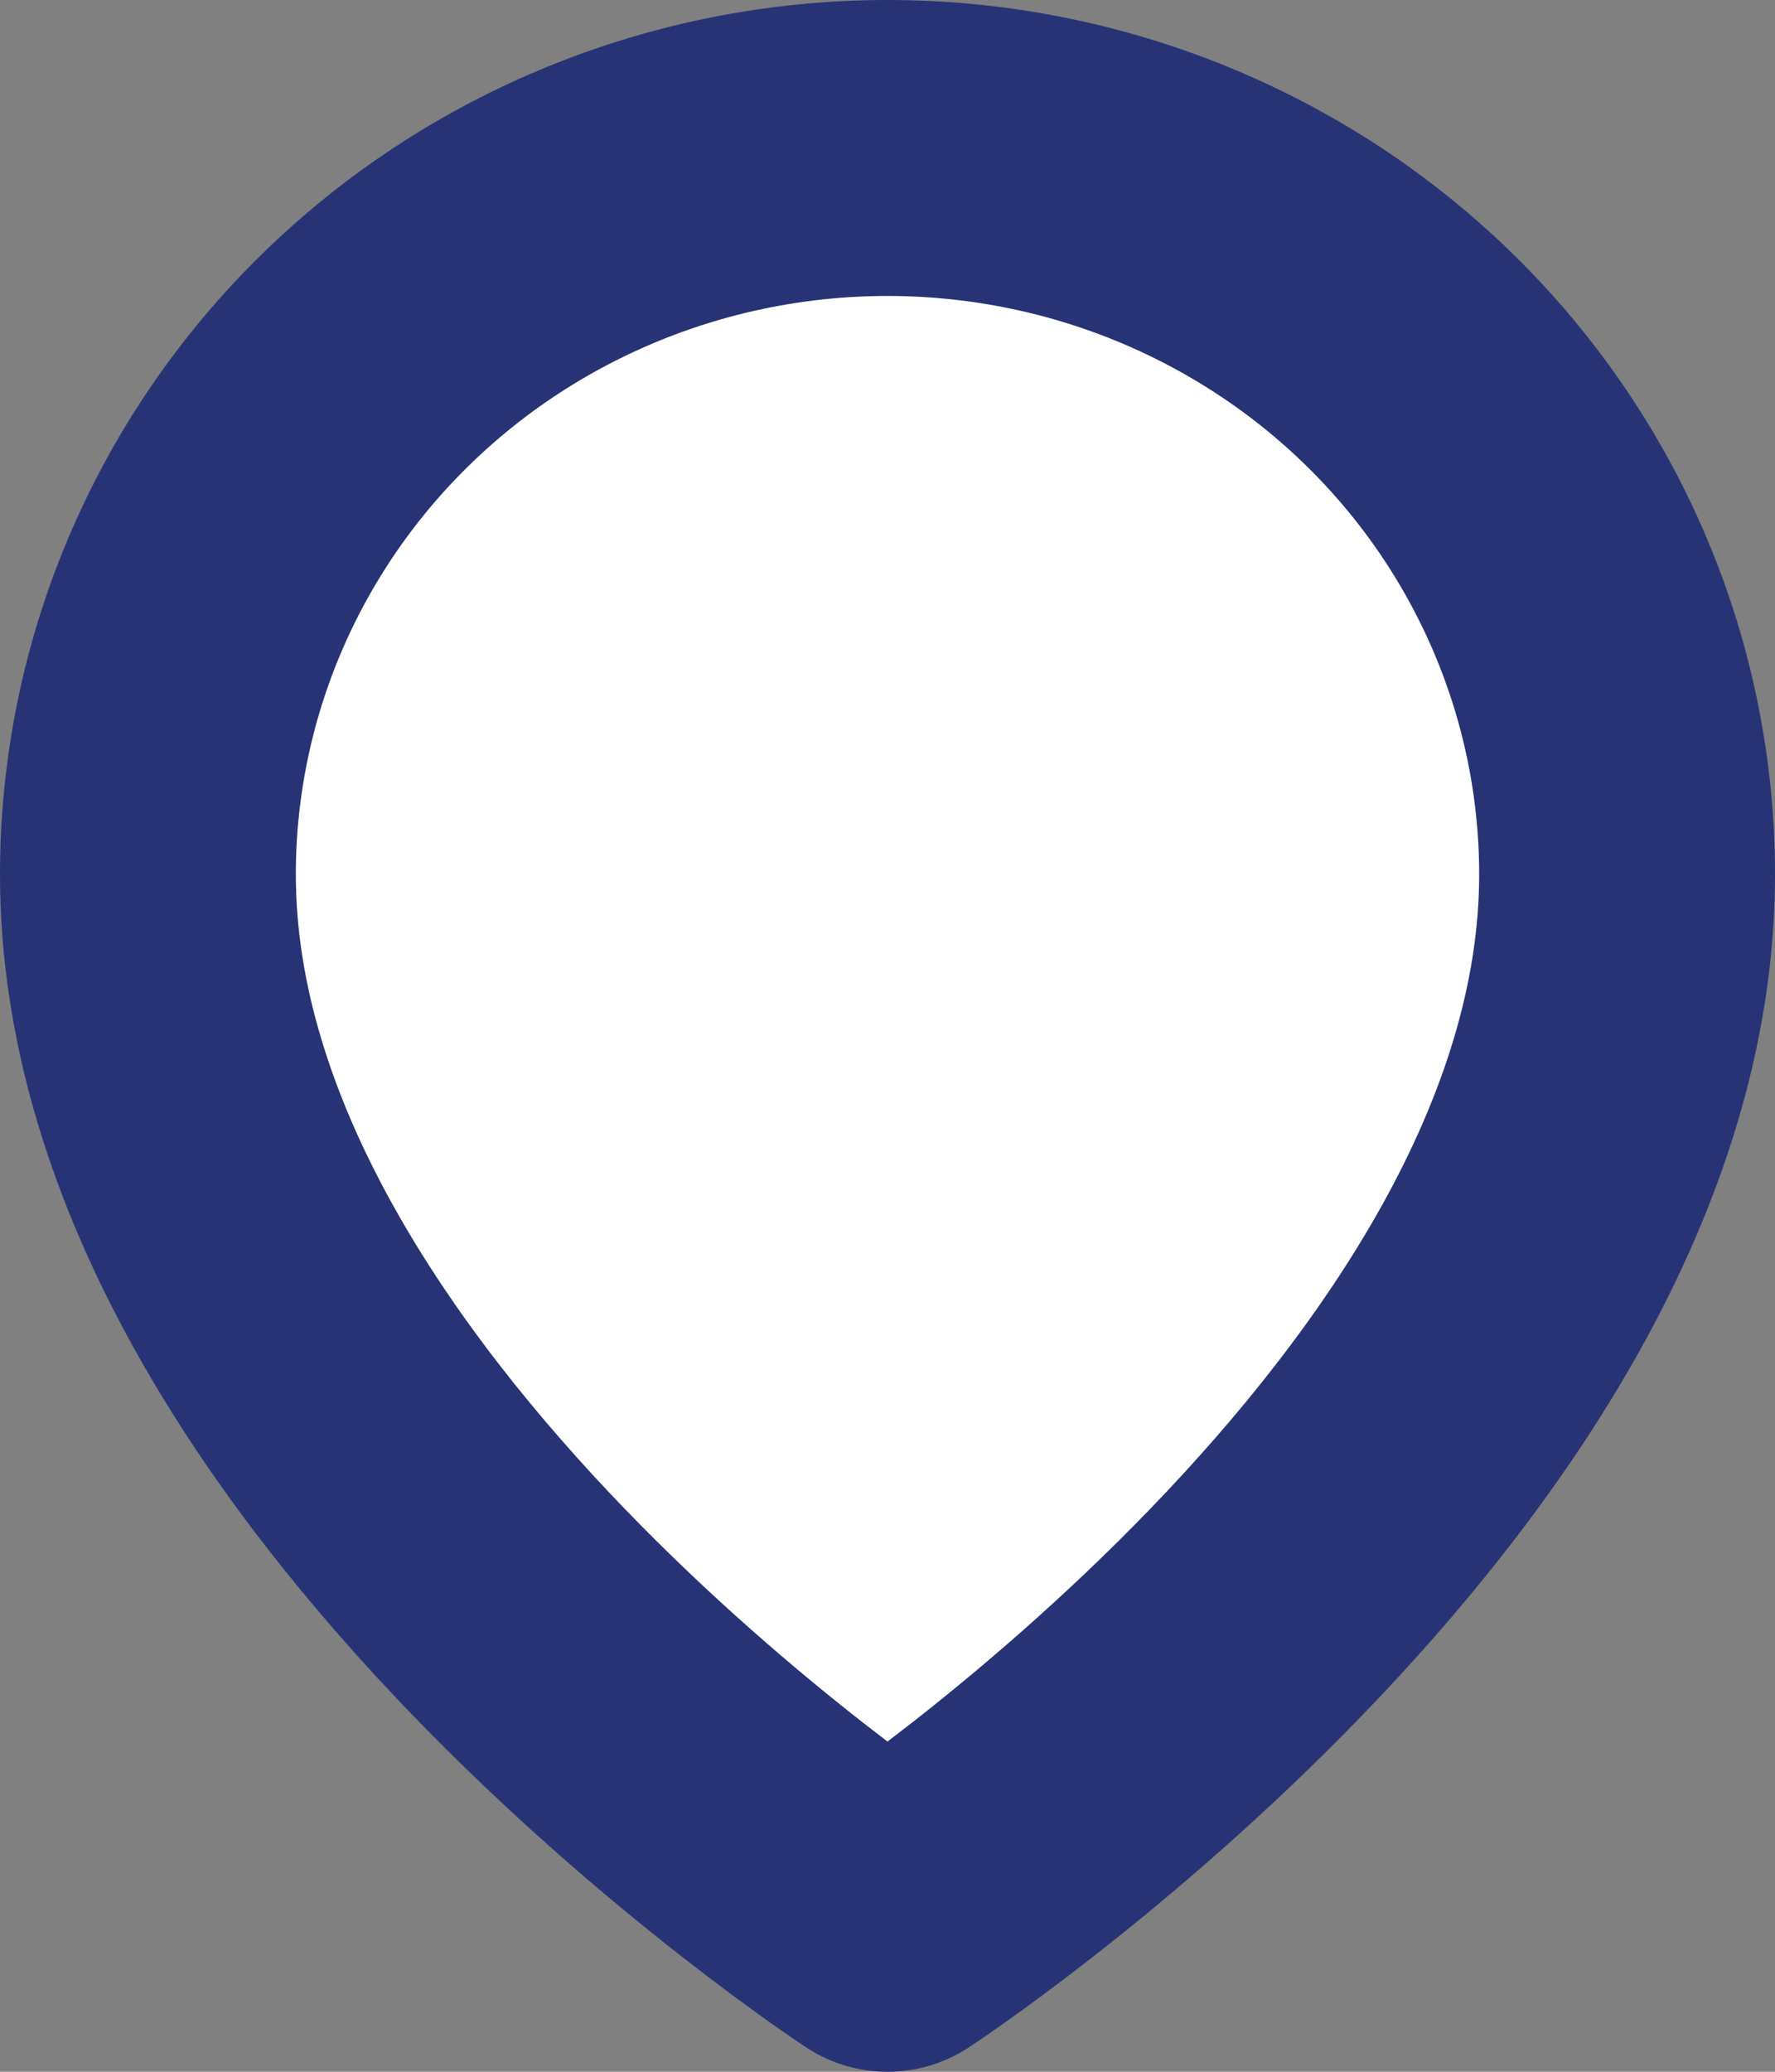 <svg width="12" height="14" viewBox="0 0 12 14" fill="none" xmlns="http://www.w3.org/2000/svg">
    <rect x="0" y="0" width="12" height="14" fill="#808080" stroke="none"/>
    <path d="M11 5.909C11 9.727 6 13 6 13C6 13 1 9.727 1 5.909C1 4.607 1.527 3.358 2.464 2.438C3.402 1.517 4.674 1 6 1C7.326 1 8.598 1.517 9.536 2.438C10.473 3.358 11 4.607 11 5.909Z" fill="white" stroke="#273375" stroke-width="2" stroke-linecap="round" stroke-linejoin="round"/>
</svg>
